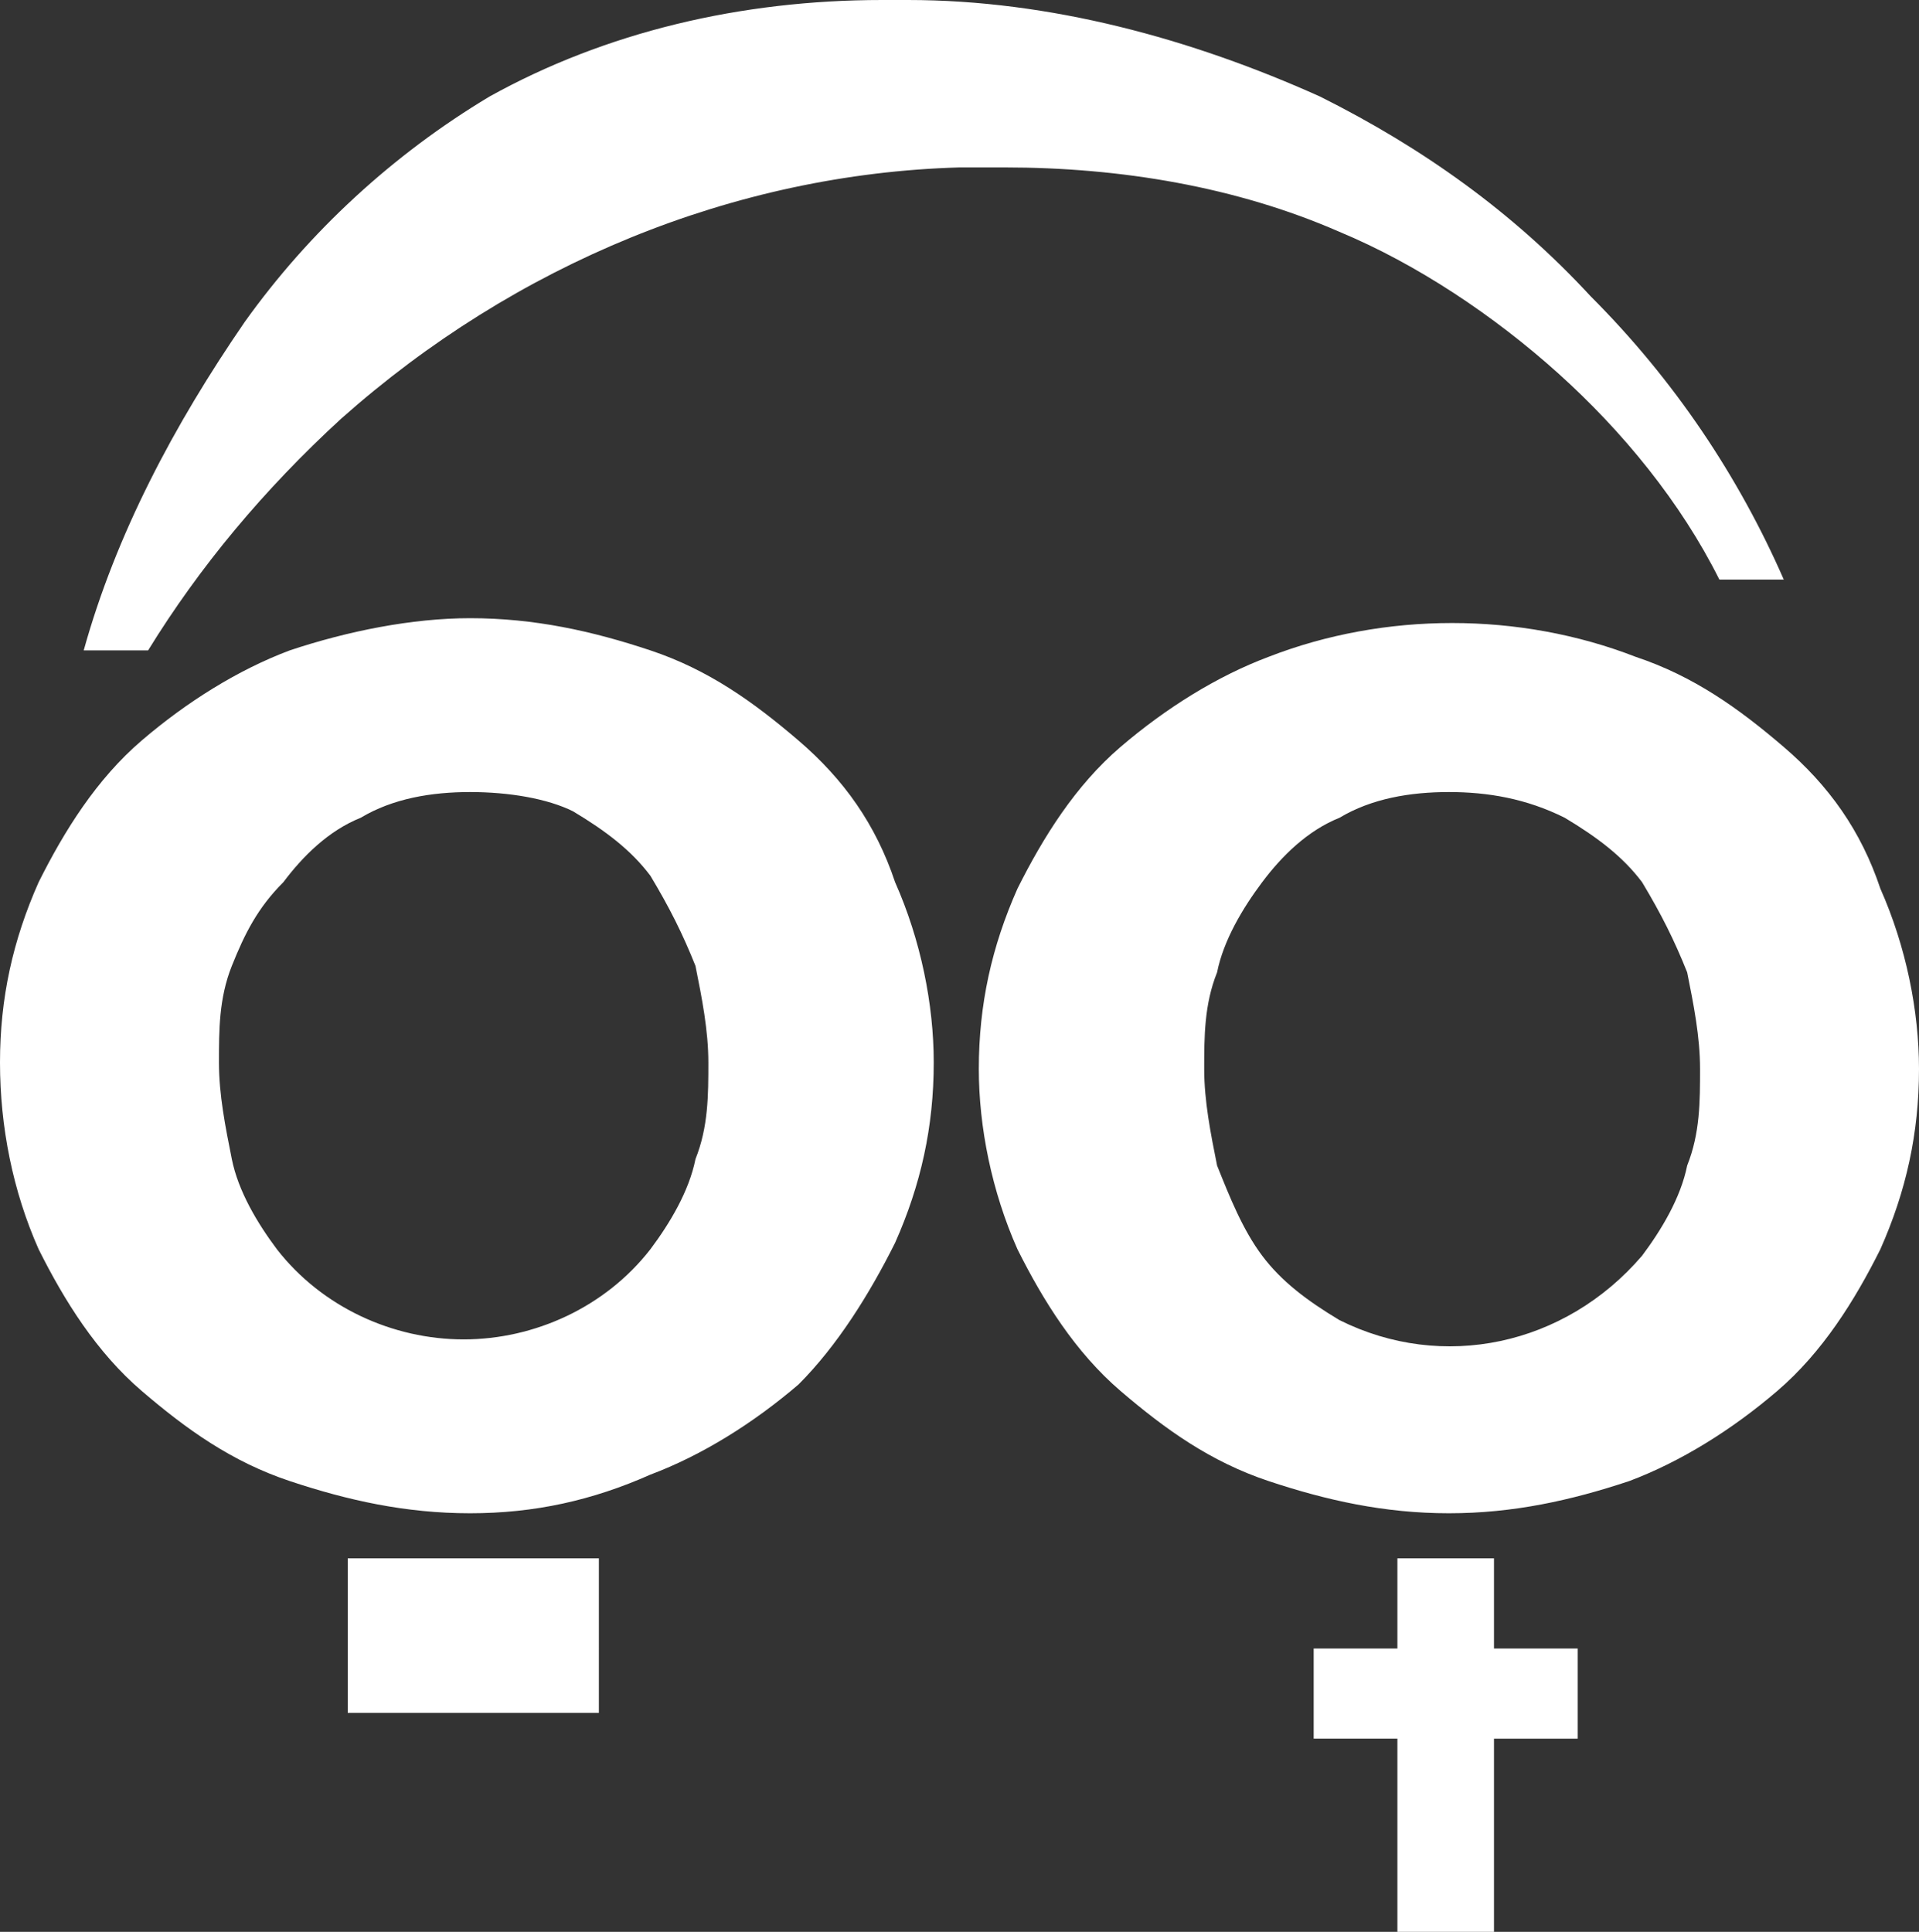 <?xml version="1.0" encoding="utf-8"?>
<!-- Generator: Adobe Illustrator 27.8.1, SVG Export Plug-In . SVG Version: 6.00 Build 0)  -->
<svg version="1.1" id="Layer_1" xmlns="http://www.w3.org/2000/svg" xmlns:xlink="http://www.w3.org/1999/xlink" x="0px" y="0px"
	 viewBox="0 0 29.8 30" style="enable-background:new 0 0 29.8 30;" xml:space="preserve">
<rect x="0" y="0" width="29.8" height="30" fill="#333333" stroke="none"/>
<style type="text/css">
	.st0{fill:#FFFFFF;}
</style>
<path id="Subtraction_54" class="st0" d="M23.2,30h-1.5v-3h-1.3v-1.4h1.3v-1.4h1.5v1.4h1.3V27h-1.3V30z M9.3,26.6H5.4v-2.4h3.9V26.6
	L9.3,26.6z M22.5,23.5c-1,0-1.9-0.2-2.8-0.5c-0.9-0.3-1.6-0.8-2.3-1.4c-0.7-0.6-1.2-1.4-1.6-2.2c-0.4-0.9-0.6-1.9-0.6-2.8
	c0-1,0.2-1.9,0.6-2.8c0.4-0.8,0.9-1.6,1.6-2.2c0.7-0.6,1.5-1.1,2.3-1.4c1.8-0.7,3.9-0.7,5.7,0c0.9,0.3,1.6,0.8,2.3,1.4
	c0.7,0.6,1.2,1.3,1.5,2.2c0.4,0.9,0.6,1.9,0.6,2.8c0,1-0.2,1.9-0.6,2.8c-0.4,0.8-0.9,1.6-1.6,2.2c-0.7,0.6-1.5,1.1-2.3,1.4
	C24.4,23.3,23.5,23.5,22.5,23.5L22.5,23.5z M22.5,12.3c-0.6,0-1.2,0.1-1.7,0.4c-0.5,0.2-0.9,0.6-1.2,1c-0.3,0.4-0.6,0.9-0.7,1.4
	c-0.2,0.5-0.2,1-0.2,1.5c0,0.5,0.1,1,0.2,1.5c0.2,0.5,0.4,1,0.7,1.4c0.3,0.4,0.7,0.7,1.2,1c1.6,0.8,3.5,0.4,4.7-1
	c0.3-0.4,0.6-0.9,0.7-1.4c0.2-0.5,0.2-1,0.2-1.5c0-0.5-0.1-1-0.2-1.5c-0.2-0.5-0.4-0.9-0.7-1.4c-0.3-0.4-0.7-0.7-1.2-1
	C23.7,12.4,23.1,12.3,22.5,12.3L22.5,12.3z M7.3,23.5c-1,0-1.9-0.2-2.8-0.5c-0.9-0.3-1.6-0.8-2.3-1.4c-0.7-0.6-1.2-1.4-1.6-2.2
	C0.2,18.5,0,17.5,0,16.5c0-1,0.2-1.9,0.6-2.8c0.4-0.8,0.9-1.6,1.6-2.2c0.7-0.6,1.5-1.1,2.3-1.4c0.9-0.3,1.9-0.5,2.8-0.5
	c1,0,1.9,0.2,2.8,0.5c0.9,0.3,1.6,0.8,2.3,1.4c0.7,0.6,1.2,1.3,1.5,2.2c0.4,0.9,0.6,1.9,0.6,2.8c0,1-0.2,1.9-0.6,2.8
	c-0.4,0.8-0.9,1.6-1.5,2.2c-0.7,0.6-1.5,1.1-2.3,1.4C9.2,23.3,8.3,23.5,7.3,23.5z M7.3,12.3c-0.6,0-1.2,0.1-1.7,0.4
	c-0.5,0.2-0.9,0.6-1.2,1C4,14.1,3.8,14.5,3.6,15c-0.2,0.5-0.2,1-0.2,1.5c0,0.5,0.1,1,0.2,1.5c0.1,0.5,0.4,1,0.7,1.4
	c0.7,0.9,1.8,1.4,2.9,1.4c1.1,0,2.2-0.5,2.9-1.4c0.3-0.4,0.6-0.9,0.7-1.4c0.2-0.5,0.2-1,0.2-1.5c0-0.5-0.1-1-0.2-1.5
	c-0.2-0.5-0.4-0.9-0.7-1.4c-0.3-0.4-0.7-0.7-1.2-1C8.5,12.4,7.9,12.3,7.3,12.3L7.3,12.3z M2.3,10.1h-1v0c0.5-1.8,1.4-3.5,2.5-5.1
	c1-1.4,2.3-2.6,3.8-3.5C9.4,0.5,11.5,0,13.7,0c0.1,0,0.3,0,0.4,0c2.2,0,4.4,0.6,6.4,1.5c1.6,0.8,3,1.8,4.2,3.1C26,5.9,27,7.4,27.7,9
	h-1c-0.6-1.2-1.5-2.3-2.5-3.2c-1-0.9-2.2-1.7-3.4-2.2c-1.6-0.7-3.4-1-5.2-1c-0.2,0-0.5,0-0.7,0c-3.5,0.1-6.9,1.5-9.6,3.9
	C4.1,7.6,3.1,8.8,2.3,10.1L2.3,10.1z"/>
</svg>

